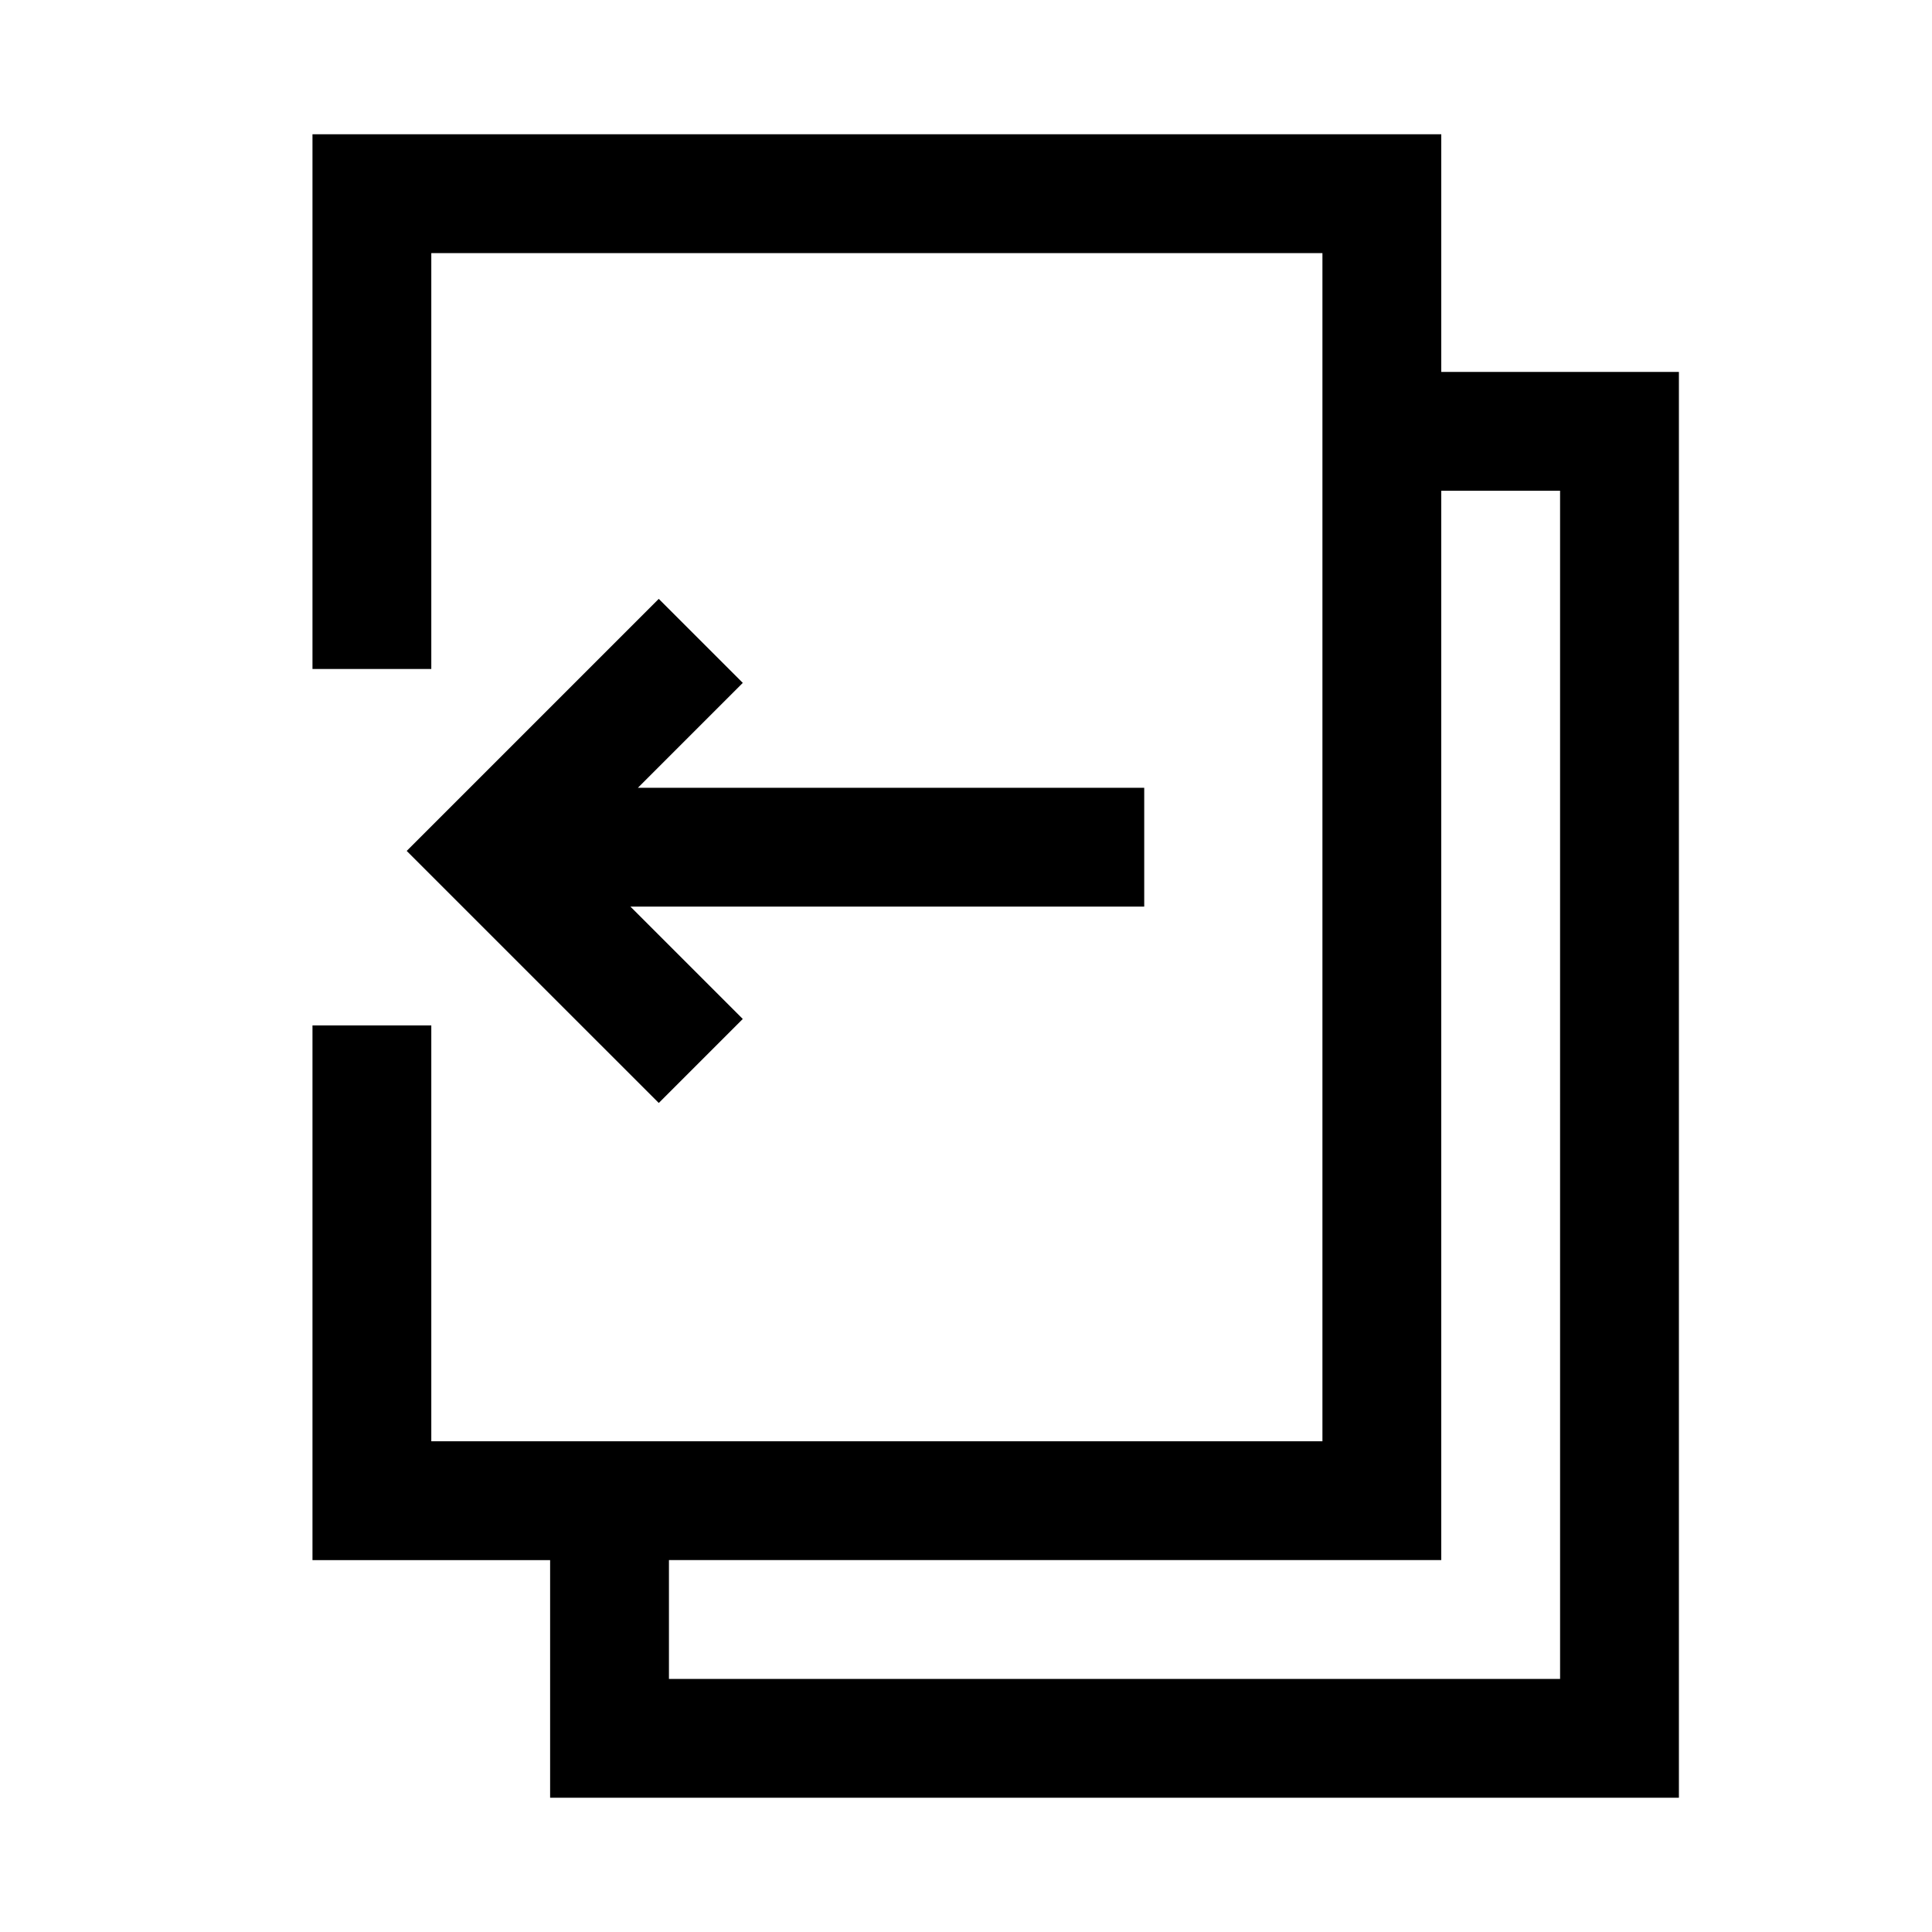 <?xml version="1.0" encoding="UTF-8"?>
<!-- Uploaded to: SVG Repo, www.svgrepo.com, Generator: SVG Repo Mixer Tools -->
<svg fill="#000000" width="800px" height="800px" version="1.1" viewBox="144 144 512 512" xmlns="http://www.w3.org/2000/svg">
 <path d="m525.95 242.56v-62.977h-299.14v141.7h31.488v-110.21h236.16v314.88h-236.16v-110.21h-31.488v141.7h62.977v62.977h299.14v-377.86zm31.488 346.37h-236.16v-31.488h204.67v-283.39h31.488zm-216.59-263.96-27.797 27.797h134.18v31.488h-136.17l29.781 29.781-22.262 22.262-66.801-66.793 66.797-66.797z"/>
</svg>